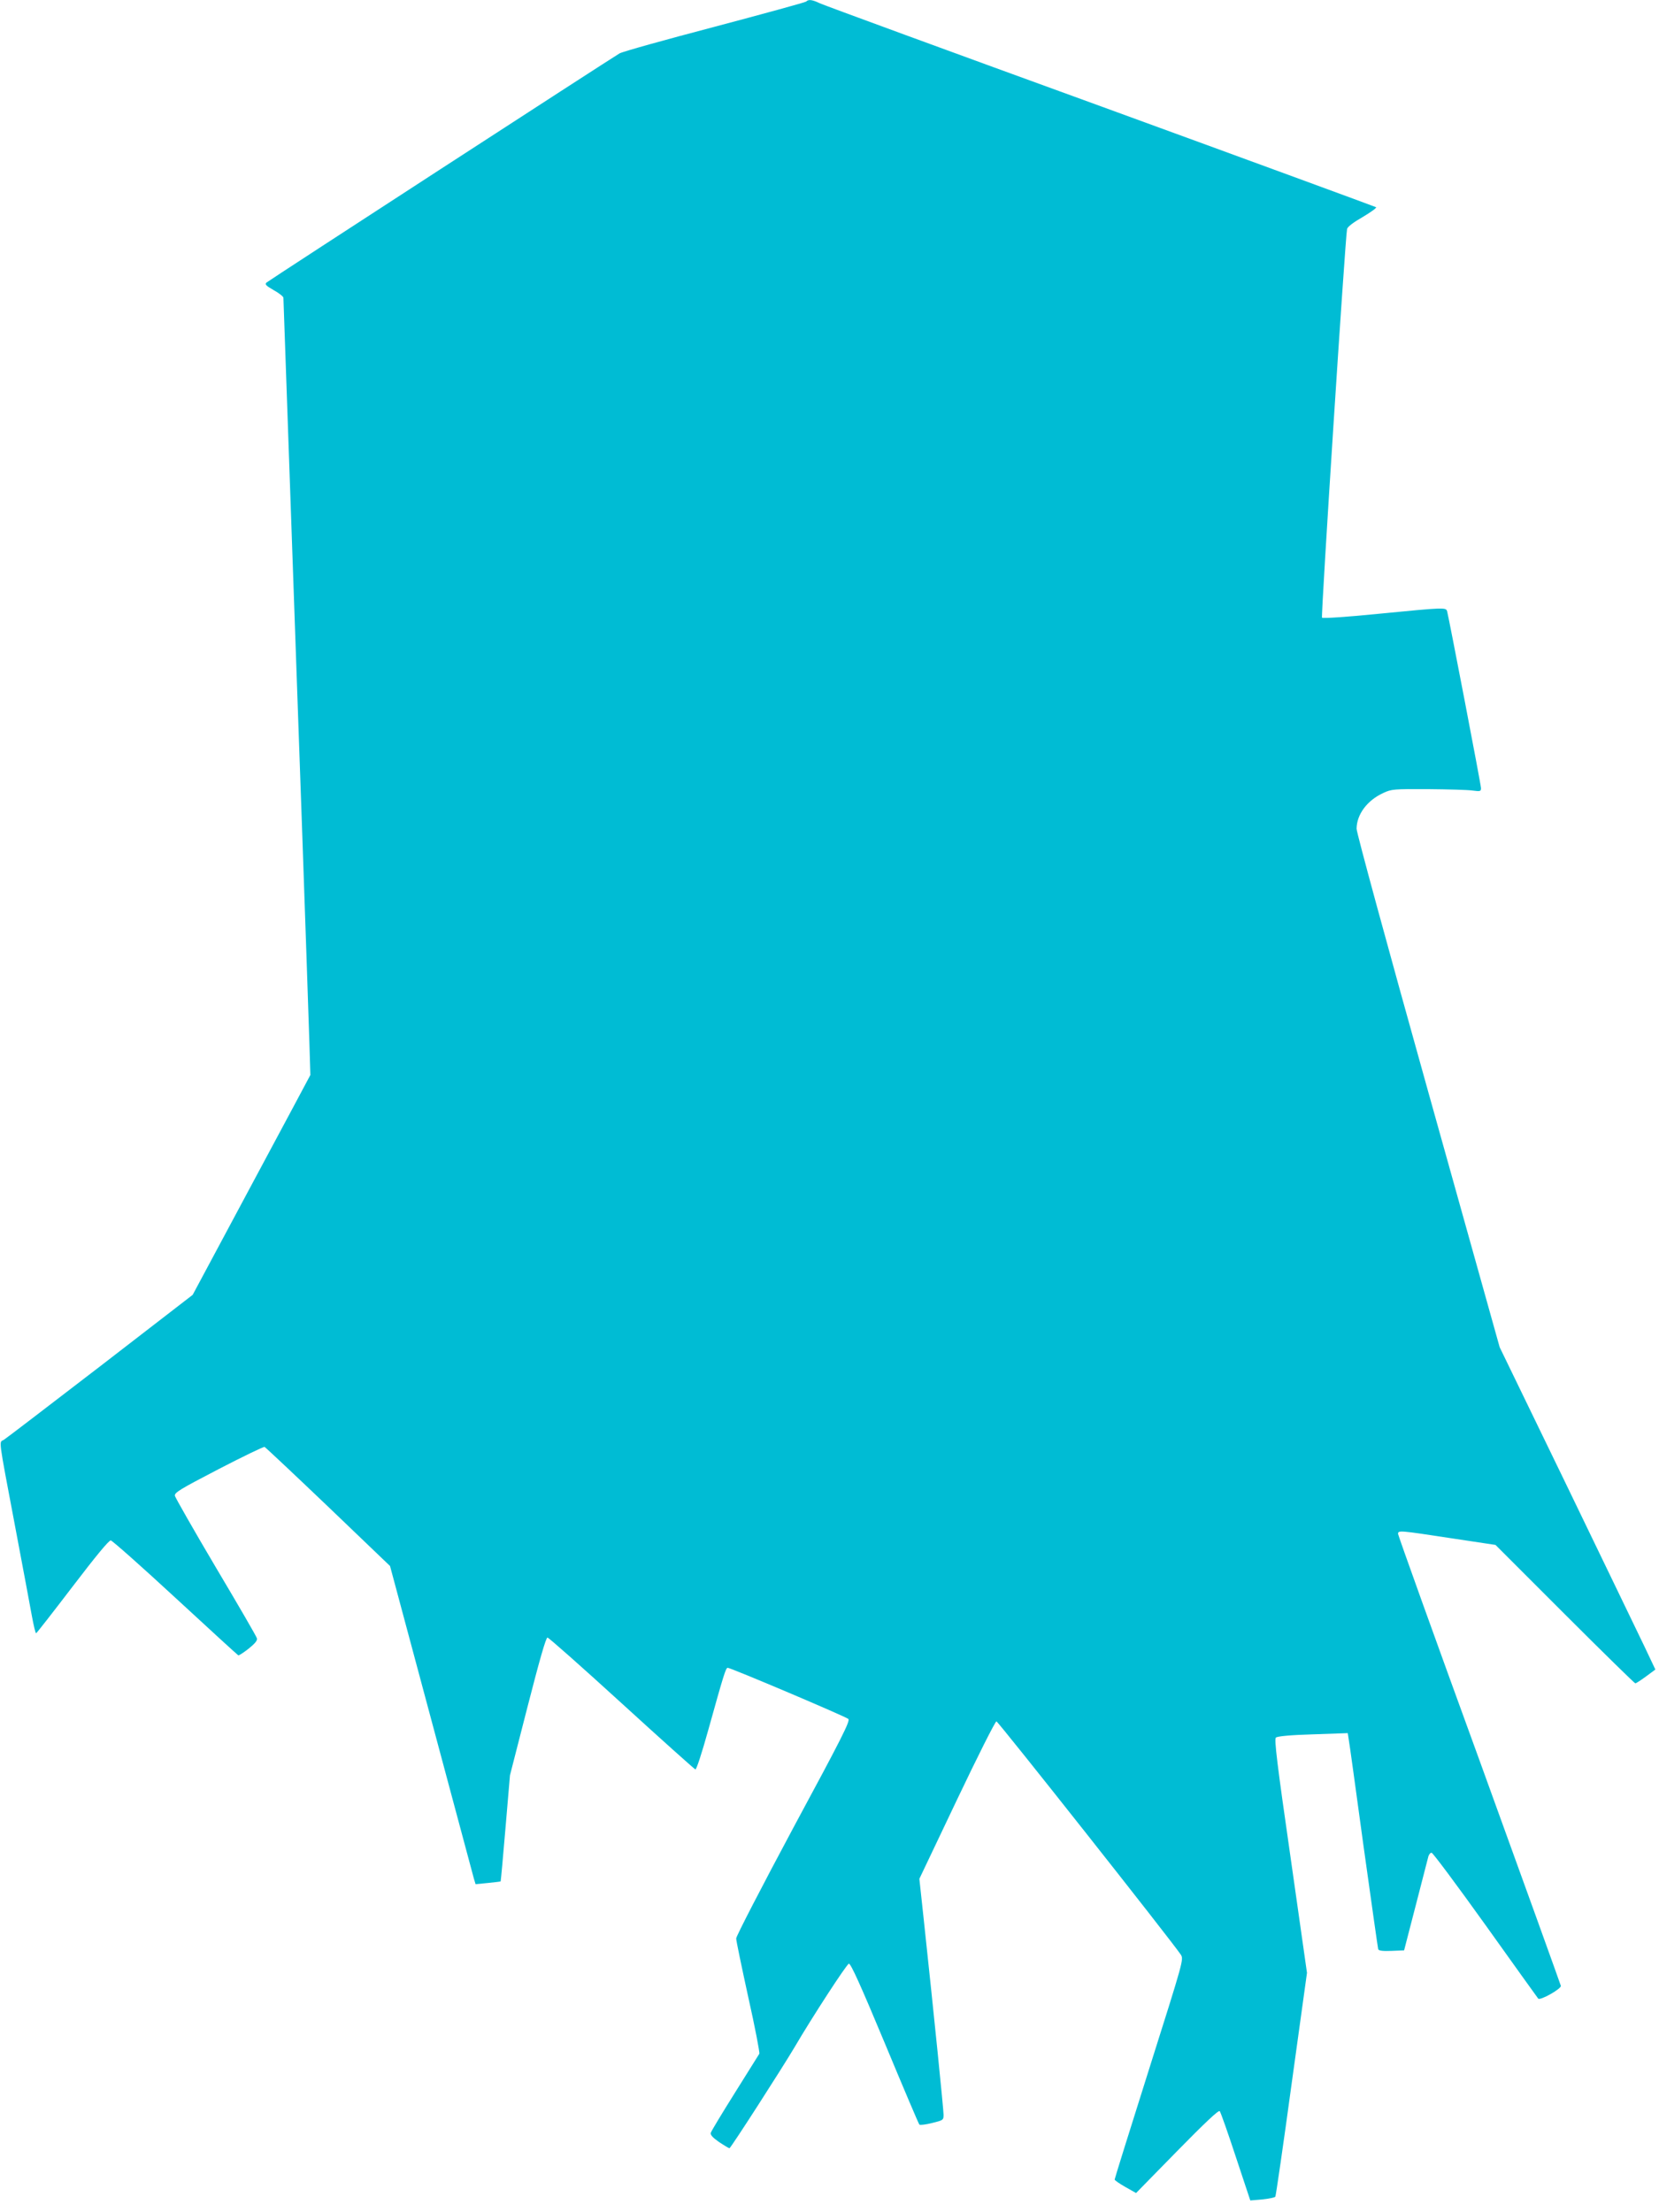 <?xml version="1.0" standalone="no"?>
<!DOCTYPE svg PUBLIC "-//W3C//DTD SVG 20010904//EN"
 "http://www.w3.org/TR/2001/REC-SVG-20010904/DTD/svg10.dtd">
<svg version="1.0" xmlns="http://www.w3.org/2000/svg"
 width="960pt" height="1280pt" viewBox="0 0 960 1280"
 preserveAspectRatio="xMidYMid meet">
<g transform="translate(0,1280) scale(0.1,-0.1)"
fill="#00bcd4" stroke="none">
<path d="M4665 12791 c-6 -5 -244 -70 -530 -146 -286 -75 -533 -144 -550 -154
-59 -35 -2030 -1314 -2043 -1326 -11 -10 -3 -18 42 -44 31 -17 56 -37 56 -44
0 -6 36 -1020 79 -2252 44 -1232 78 -2242 77 -2245 -1 -3 -155 -290 -342 -639
l-339 -633 -535 -413 c-294 -226 -545 -418 -558 -426 -28 -17 -35 30 66 -504
44 -231 87 -464 97 -518 10 -53 20 -97 24 -97 3 0 98 122 211 270 135 177 211
269 221 267 9 -1 177 -150 374 -332 196 -181 360 -331 364 -333 4 -1 31 16 60
39 36 29 51 47 48 59 -2 10 -109 194 -238 411 -128 216 -234 403 -237 414 -3
19 29 38 252 154 141 73 261 131 267 129 5 -2 171 -158 368 -346 l358 -343
238 -887 c131 -488 242 -902 247 -921 l10 -33 71 7 c40 4 73 8 74 9 1 1 14
140 28 308 l26 306 102 398 c68 265 106 399 115 399 7 0 200 -171 429 -380
229 -209 421 -381 427 -383 6 -1 37 93 75 230 90 323 101 358 112 358 18 0
683 -282 698 -296 12 -11 -37 -108 -318 -629 -182 -340 -331 -628 -331 -641 0
-13 32 -166 70 -340 39 -173 67 -321 64 -327 -4 -7 -68 -109 -142 -227 -74
-118 -137 -222 -139 -231 -3 -12 12 -28 48 -53 30 -20 57 -36 60 -36 7 0 306
465 377 585 100 171 301 480 314 483 11 2 70 -129 208 -460 106 -255 196 -467
200 -471 4 -4 37 0 73 9 65 16 67 17 67 48 0 29 -54 565 -115 1133 l-25 232
217 456 c119 250 222 455 229 455 10 0 1016 -1273 1067 -1350 17 -27 16 -31
-183 -660 -110 -348 -200 -636 -200 -641 0 -4 28 -24 62 -43 l62 -35 237 242
c157 160 240 239 247 232 5 -5 47 -124 93 -264 l84 -253 70 6 c38 4 72 11 75
16 3 5 46 299 94 652 l89 643 -96 675 c-77 534 -94 677 -84 686 8 8 82 15 214
19 l202 7 5 -33 c4 -19 42 -297 86 -619 45 -322 83 -591 85 -598 3 -9 25 -12
77 -10 l73 3 66 255 c36 140 69 267 73 283 3 15 12 27 20 27 7 0 147 -188 311
-417 164 -230 302 -422 306 -427 11 -13 135 57 131 74 -2 8 -214 597 -472
1308 -259 710 -470 1299 -470 1307 0 21 10 20 305 -25 l259 -39 401 -401 c220
-220 404 -400 408 -400 4 0 32 18 62 40 l54 40 -63 133 c-35 72 -237 492 -450
932 l-388 800 -414 1480 c-235 840 -414 1497 -414 1520 1 83 61 164 155 207
47 22 61 23 257 22 115 -1 230 -4 258 -8 46 -6 50 -5 50 14 0 19 -186 986
-196 1023 -7 23 -13 23 -392 -14 -188 -19 -327 -28 -332 -23 -7 8 134 2193
145 2249 3 13 36 38 90 69 47 28 82 53 78 57 -5 3 -721 266 -1593 584 -872
317 -1603 585 -1626 596 -44 21 -65 24 -79 10z"/>
</g>
</svg>

